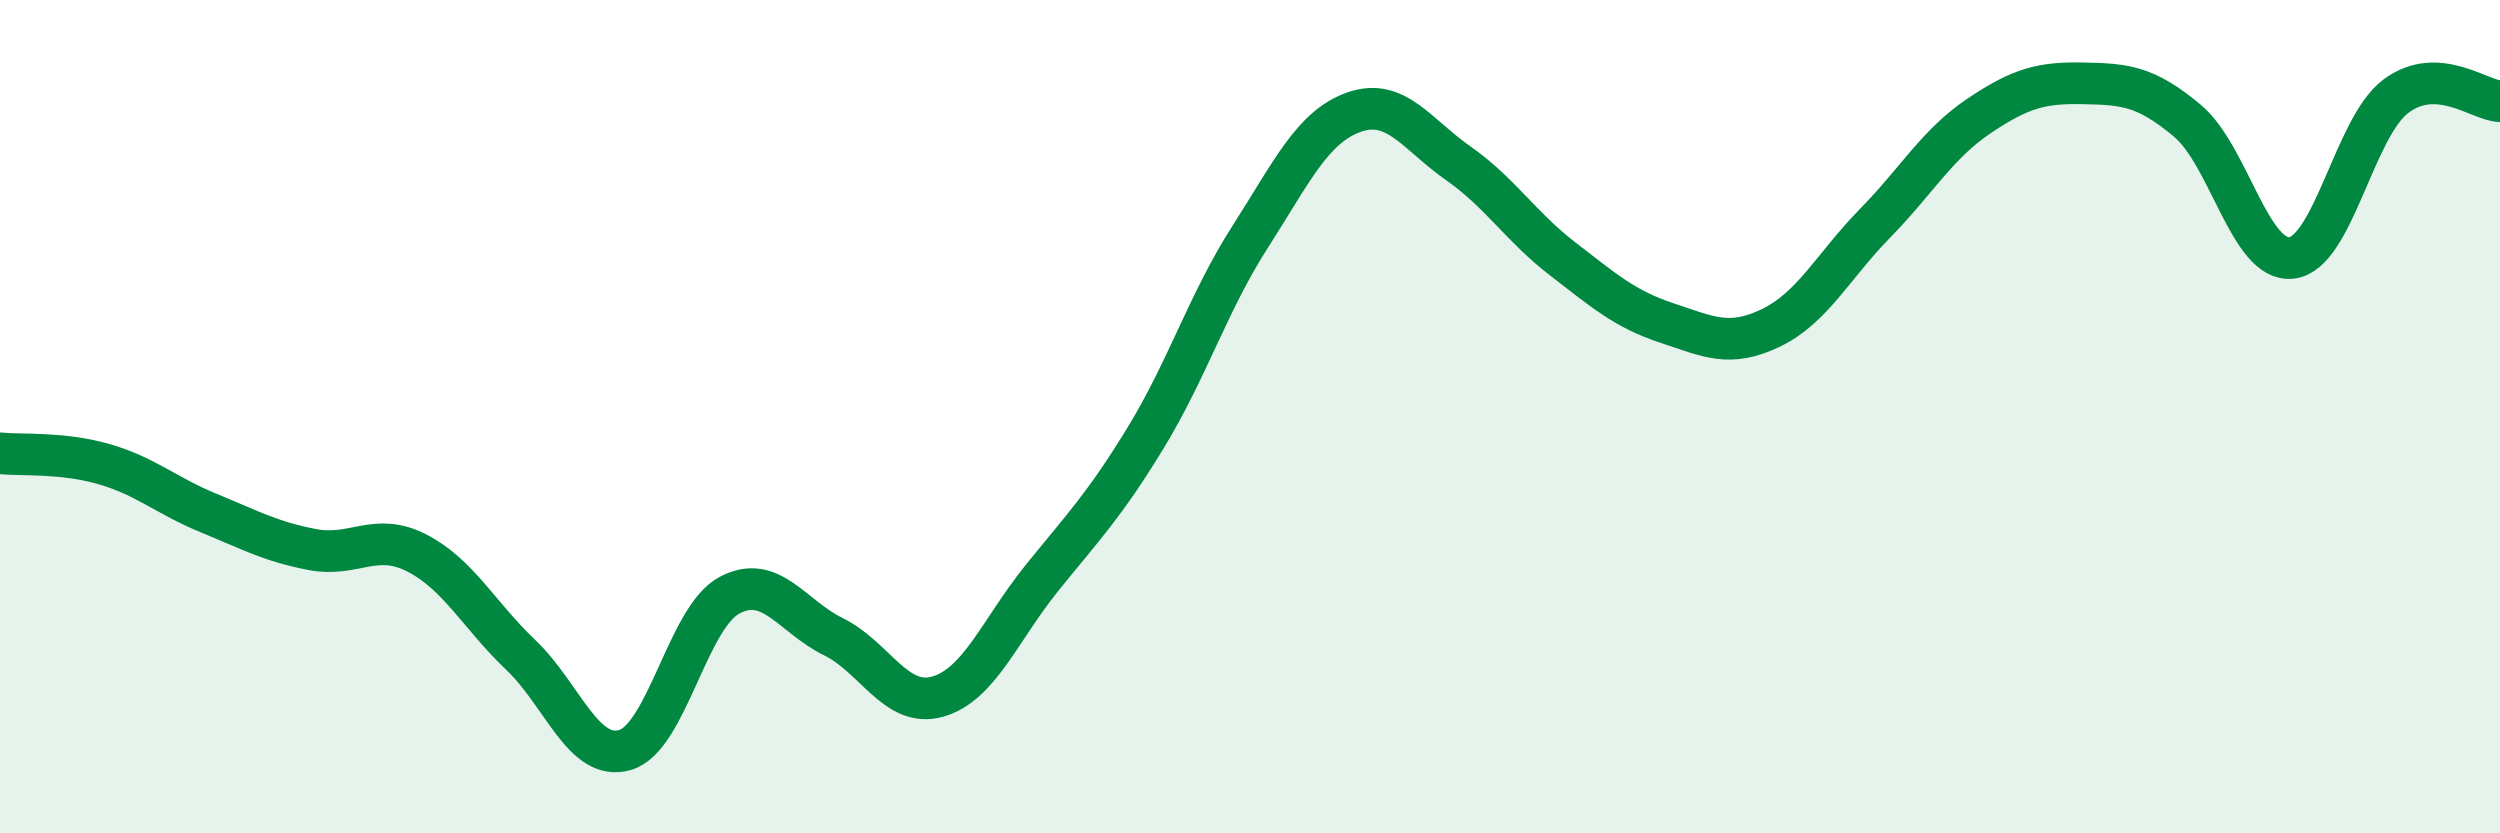 
    <svg width="60" height="20" viewBox="0 0 60 20" xmlns="http://www.w3.org/2000/svg">
      <path
        d="M 0,10.88 C 0.5,10.93 1.5,10.85 2.5,11.14 C 3.5,11.43 4,11.9 5,12.31 C 6,12.72 6.5,13 7.5,13.19 C 8.5,13.38 9,12.76 10,13.27 C 11,13.78 11.5,14.77 12.5,15.72 C 13.5,16.67 14,18.29 15,18 C 16,17.71 16.5,14.83 17.5,14.29 C 18.5,13.75 19,14.79 20,15.28 C 21,15.77 21.5,17 22.5,16.72 C 23.5,16.44 24,15.12 25,13.88 C 26,12.64 26.5,12.14 27.5,10.5 C 28.5,8.86 29,7.25 30,5.69 C 31,4.13 31.5,3.04 32.5,2.69 C 33.5,2.34 34,3.22 35,3.92 C 36,4.62 36.5,5.44 37.5,6.21 C 38.5,6.98 39,7.42 40,7.75 C 41,8.08 41.5,8.35 42.5,7.87 C 43.5,7.39 44,6.38 45,5.36 C 46,4.34 46.5,3.45 47.5,2.78 C 48.5,2.11 49,1.98 50,2 C 51,2.02 51.5,2.06 52.5,2.9 C 53.5,3.74 54,6.31 55,6.19 C 56,6.07 56.5,3.06 57.5,2.31 C 58.5,1.56 59.5,2.41 60,2.43L60 20L0 20Z"
        fill="#008740"
        opacity="0.1"
        stroke-linecap="round"
        stroke-linejoin="round"
      />
      <path
        d="M 0,10.88 C 0.5,10.93 1.5,10.85 2.5,11.14 C 3.5,11.43 4,11.9 5,12.31 C 6,12.72 6.5,13 7.5,13.19 C 8.5,13.38 9,12.76 10,13.27 C 11,13.78 11.5,14.77 12.5,15.72 C 13.5,16.67 14,18.29 15,18 C 16,17.71 16.5,14.83 17.5,14.29 C 18.5,13.75 19,14.79 20,15.28 C 21,15.77 21.5,17 22.5,16.72 C 23.5,16.44 24,15.12 25,13.88 C 26,12.64 26.5,12.14 27.5,10.5 C 28.5,8.86 29,7.25 30,5.69 C 31,4.13 31.5,3.04 32.5,2.69 C 33.5,2.34 34,3.22 35,3.92 C 36,4.62 36.5,5.44 37.5,6.21 C 38.5,6.98 39,7.42 40,7.75 C 41,8.08 41.5,8.35 42.5,7.87 C 43.5,7.39 44,6.38 45,5.36 C 46,4.34 46.5,3.45 47.5,2.78 C 48.5,2.11 49,1.98 50,2 C 51,2.02 51.5,2.06 52.5,2.9 C 53.5,3.74 54,6.31 55,6.19 C 56,6.07 56.5,3.06 57.5,2.31 C 58.5,1.56 59.5,2.41 60,2.43"
        stroke="#008740"
        stroke-width="1"
        fill="none"
        stroke-linecap="round"
        stroke-linejoin="round"
      />
    </svg>
  